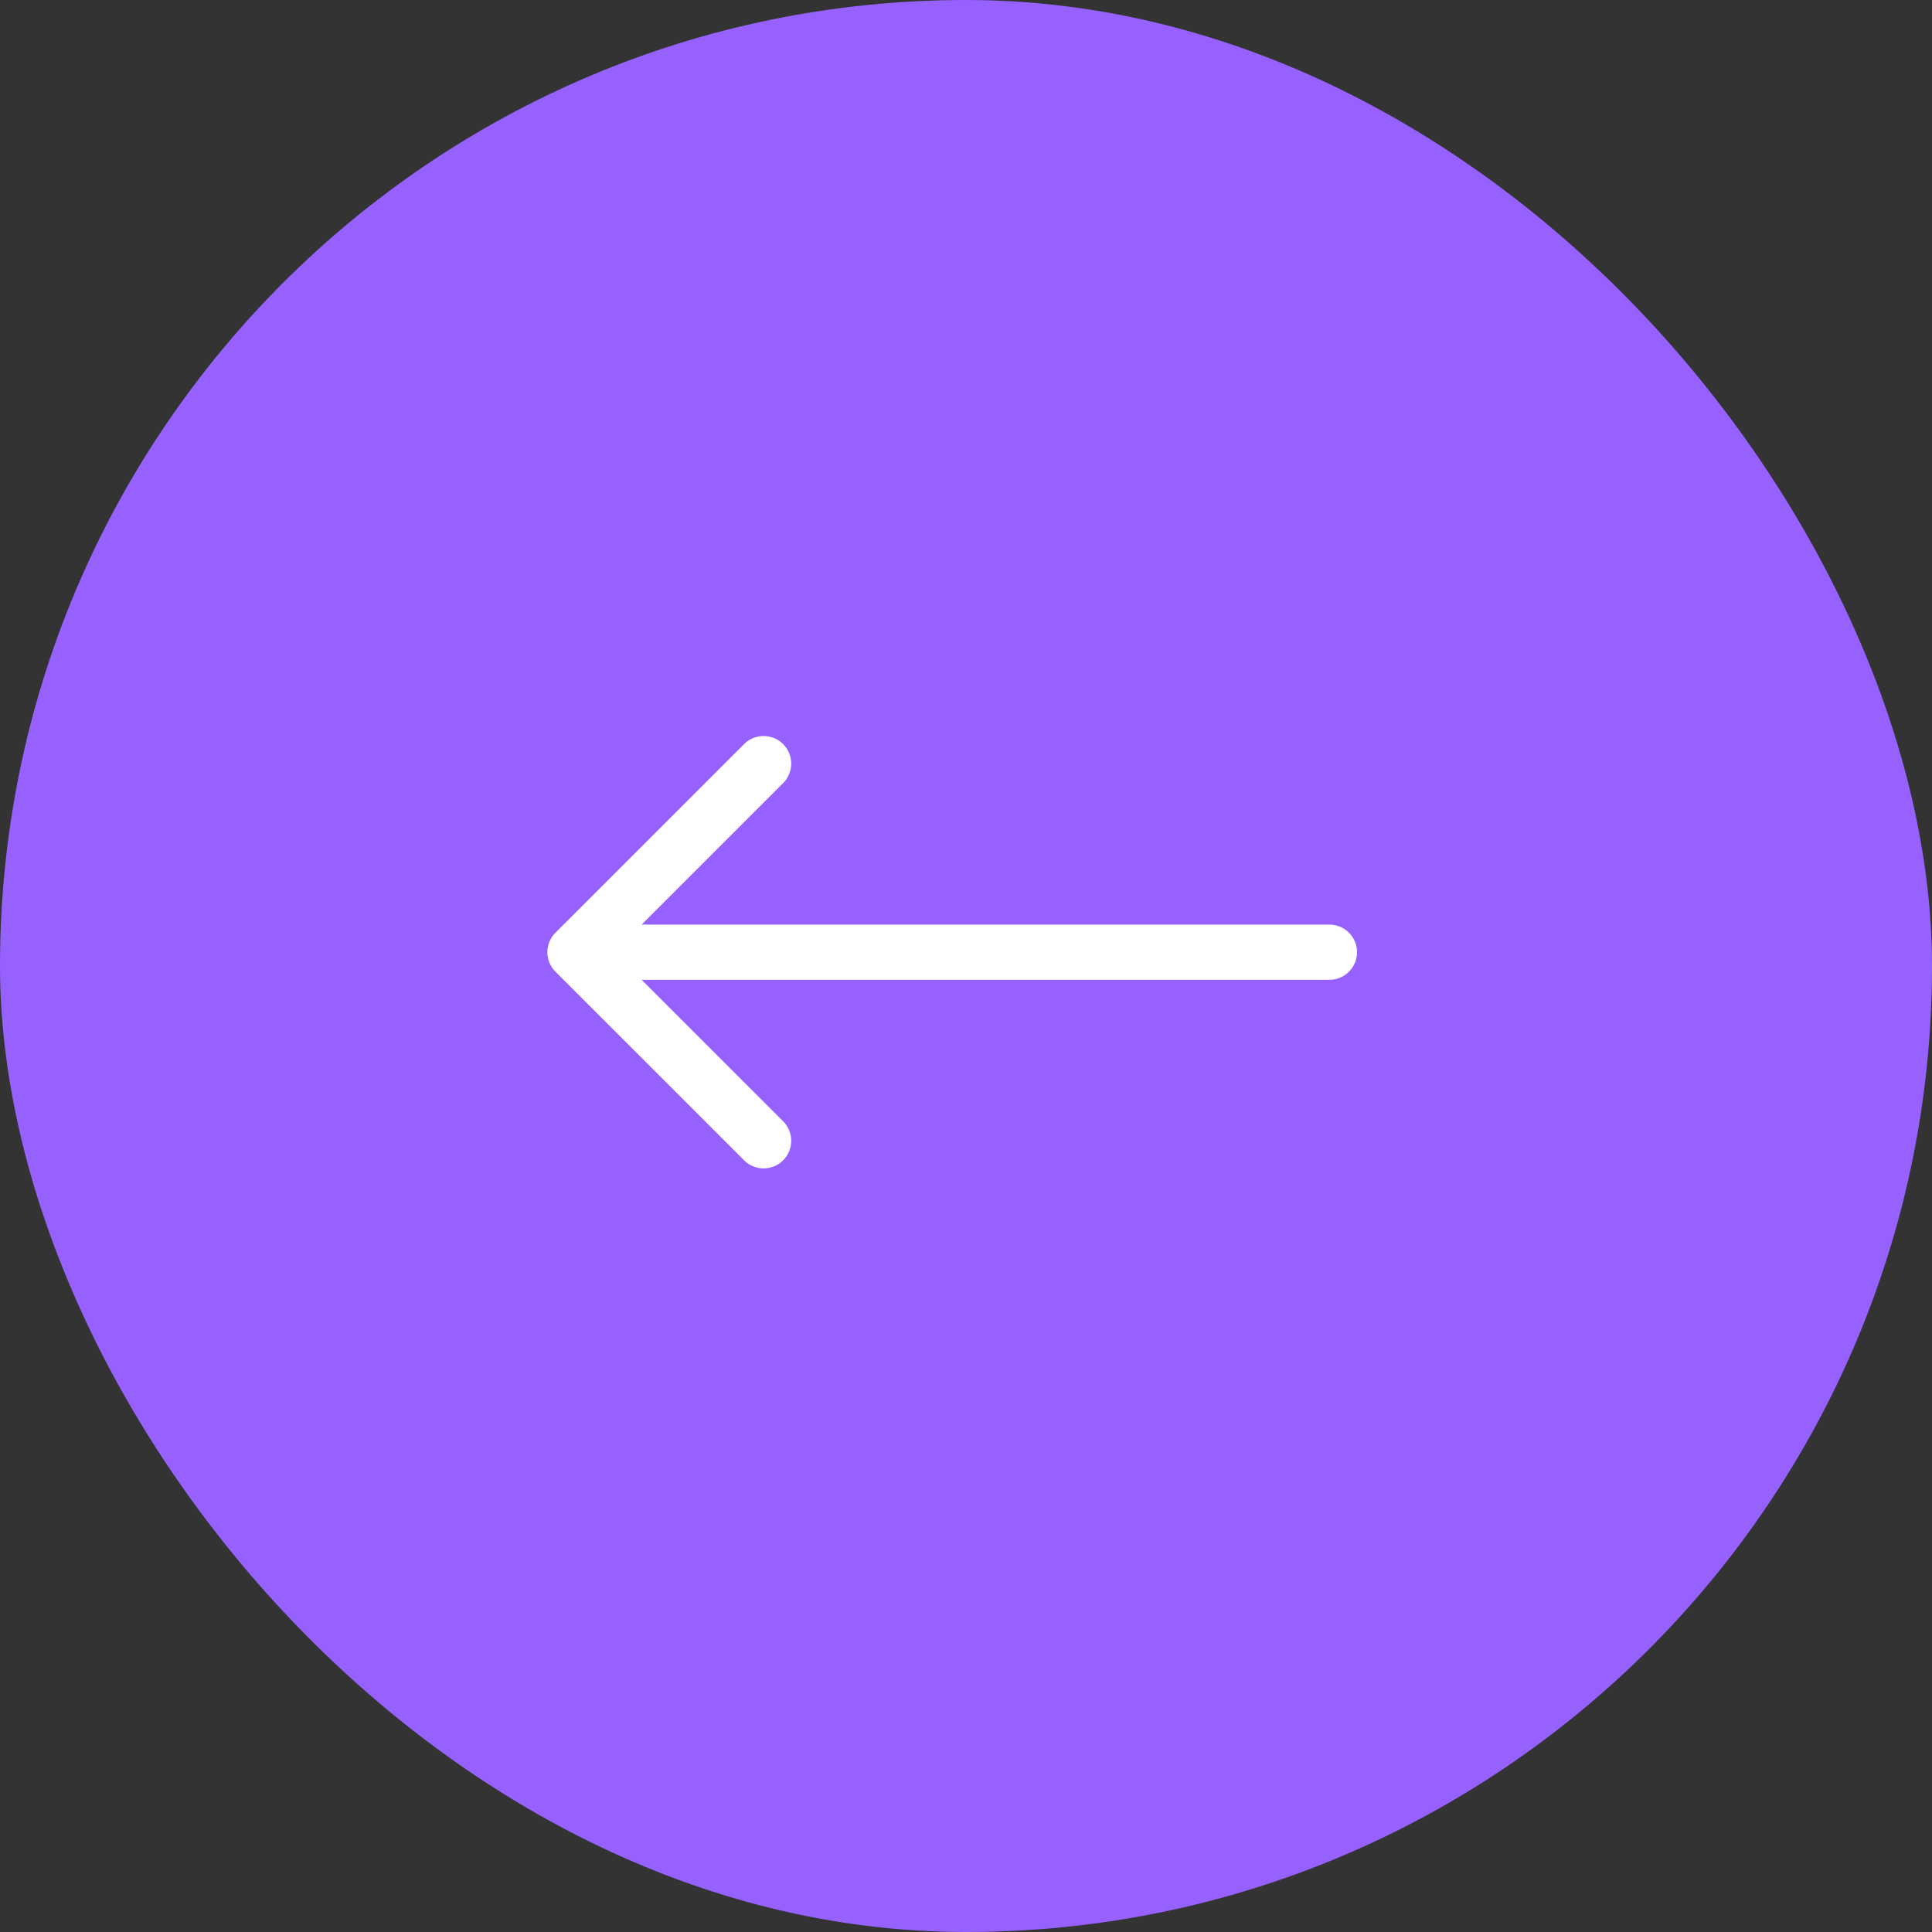 <?xml version="1.0" encoding="UTF-8"?> <svg xmlns="http://www.w3.org/2000/svg" width="70" height="70" viewBox="0 0 70 70" fill="none"><rect x="0" y="0" width="70" height="70" fill="#333333" stroke="none"/><rect width="70" height="70" rx="35" fill="#9661FF"></rect><path d="M20.833 34.5H48.167M20.833 34.5L27.667 27.667M20.833 34.5L27.667 41.333" stroke="white" stroke-width="2" stroke-linecap="round" stroke-linejoin="round"></path></svg> 